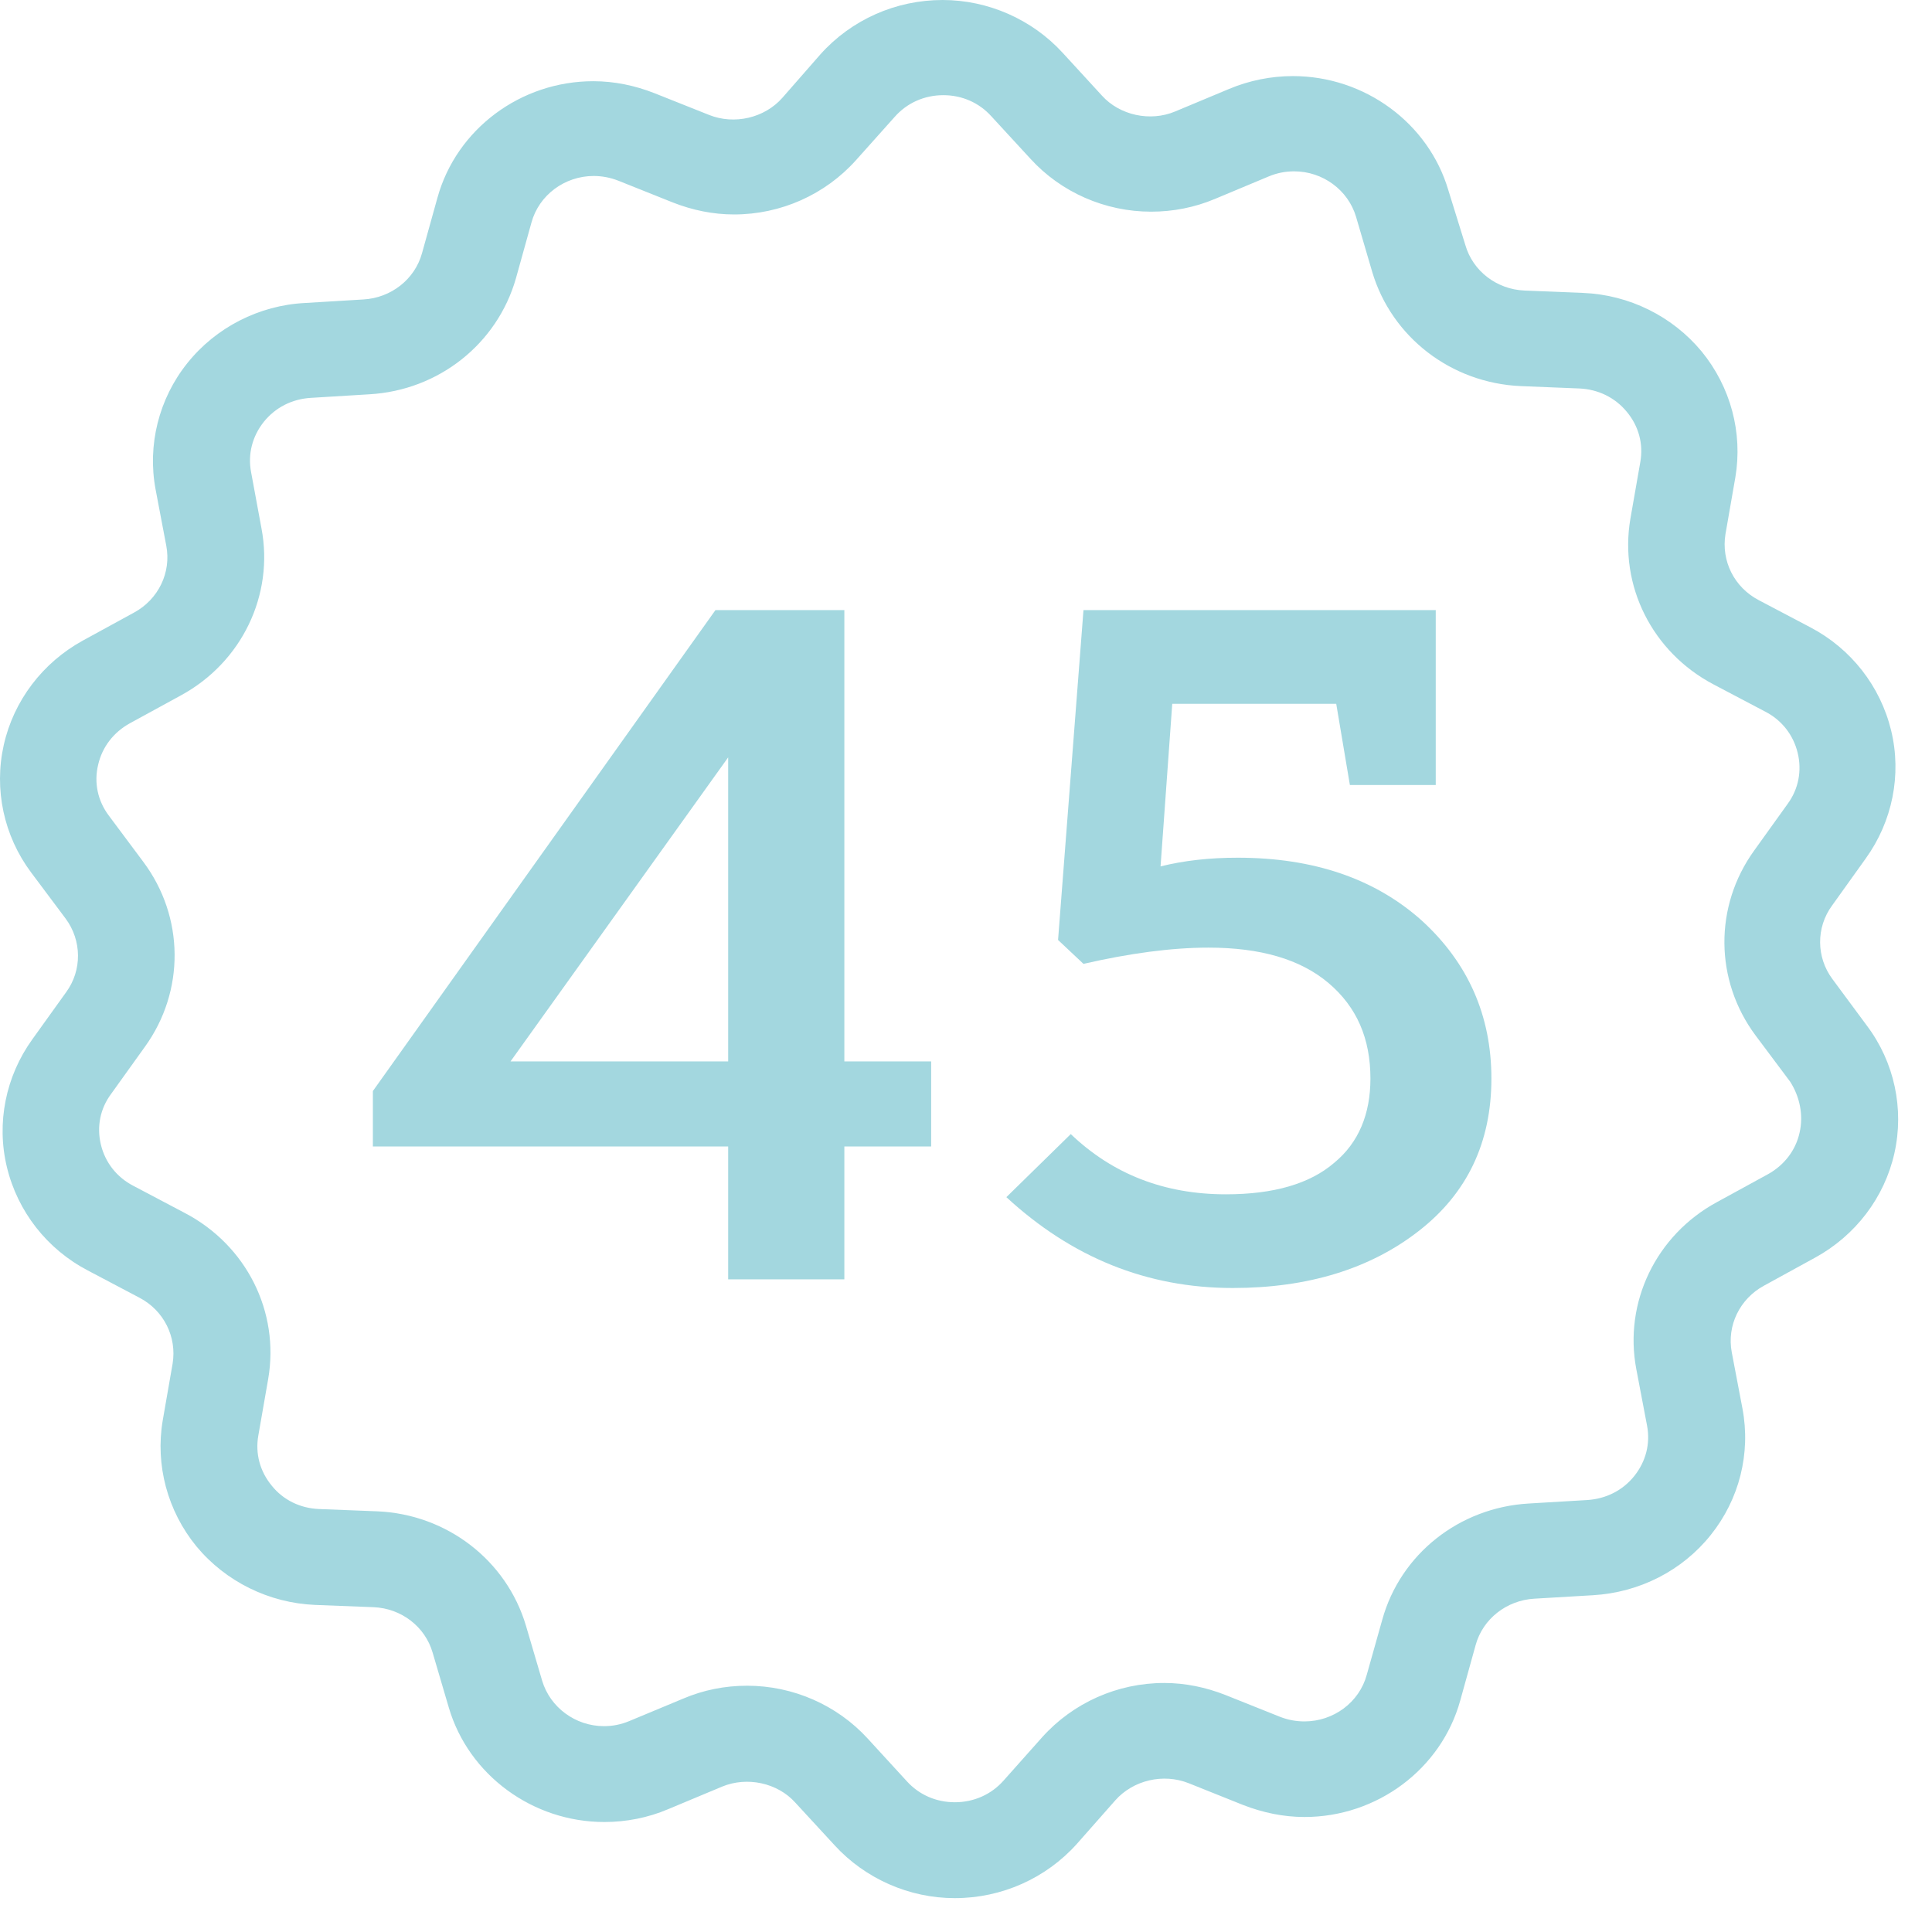 <svg xmlns:xlink="http://www.w3.org/1999/xlink" xmlns="http://www.w3.org/2000/svg" width="57px" height="57px" viewBox="0 0 57 57"><g id="Group-6"><g id="Group-3"><path d="M55.082 30.264L54.064 28.888C53.585 28.247 53.573 27.366 54.054 26.713L55.047 25.325C55.83 24.237 56.111 22.861 55.795 21.555C55.479 20.249 54.614 19.138 53.411 18.508L51.888 17.706C51.163 17.327 50.777 16.549 50.907 15.756L51.198 14.085C51.421 12.765 51.058 11.414 50.205 10.371C49.341 9.327 48.062 8.697 46.707 8.642L44.976 8.572C44.158 8.537 43.453 7.998 43.233 7.231L42.731 5.613C42.147 3.63 40.262 2.245 38.145 2.245C37.503 2.245 36.86 2.373 36.262 2.624L34.67 3.289C33.936 3.598 33.034 3.403 32.509 2.819L31.351 1.557C30.449 0.572 29.152 0 27.809 0C26.426 0 25.117 0.583 24.204 1.604L23.081 2.887C22.556 3.482 21.666 3.689 20.92 3.391L19.316 2.752C18.733 2.522 18.124 2.396 17.503 2.396C15.365 2.396 13.468 3.805 12.906 5.834L12.45 7.472C12.239 8.239 11.539 8.79 10.719 8.835L8.999 8.939C7.644 9.007 6.368 9.66 5.526 10.715C4.683 11.768 4.346 13.132 4.59 14.438L4.906 16.102C5.057 16.893 4.671 17.683 3.958 18.071L2.449 18.896C1.257 19.549 0.404 20.672 0.111 21.98C-0.182 23.287 0.111 24.66 0.917 25.739L1.936 27.101C2.414 27.745 2.428 28.626 1.947 29.279L0.952 30.666C0.169 31.754 -0.112 33.13 0.204 34.436C0.52 35.742 1.385 36.853 2.591 37.483L4.111 38.285C4.836 38.664 5.222 39.443 5.092 40.235L4.801 41.906C4.578 43.224 4.941 44.577 5.794 45.621C6.658 46.664 7.937 47.292 9.292 47.35L11.023 47.417C11.841 47.452 12.543 47.991 12.764 48.758L13.243 50.385C13.829 52.368 15.714 53.755 17.829 53.755C18.473 53.755 19.116 53.63 19.711 53.377L21.301 52.712C22.04 52.405 22.94 52.598 23.465 53.184L24.625 54.443C25.529 55.429 26.826 56.001 28.169 56.001C29.552 56.001 30.861 55.417 31.774 54.397L32.906 53.114C33.434 52.519 34.322 52.312 35.07 52.61L36.671 53.251C37.257 53.479 37.866 53.607 38.487 53.607C40.625 53.607 42.522 52.196 43.082 50.169L43.537 48.531C43.749 47.761 44.451 47.213 45.269 47.166L47 47.064C48.369 46.983 49.631 46.341 50.473 45.286C51.316 44.233 51.656 42.88 51.409 41.562L51.093 39.901C50.942 39.11 51.328 38.32 52.042 37.932L53.55 37.105C54.745 36.451 55.598 35.329 55.891 34.023C56.183 32.716 55.891 31.34 55.082 30.264M53.094 33.414C52.978 33.941 52.639 34.378 52.16 34.643L50.652 35.468C48.86 36.44 47.902 38.422 48.276 40.393L48.592 42.055C48.697 42.594 48.555 43.122 48.218 43.545C47.879 43.97 47.386 44.221 46.826 44.256L45.106 44.358C43.058 44.475 41.318 45.848 40.781 47.787L40.323 49.414C40.102 50.227 39.34 50.787 38.487 50.787C38.24 50.787 37.996 50.743 37.761 50.65L36.158 50.009C35.574 49.779 34.965 49.653 34.347 49.653C32.967 49.653 31.656 50.239 30.744 51.257L29.61 52.531C29.248 52.942 28.732 53.172 28.172 53.172C27.621 53.172 27.119 52.954 26.756 52.554L25.599 51.292C24.697 50.306 23.4 49.734 22.043 49.734C21.387 49.734 20.755 49.86 20.16 50.113L18.568 50.776C18.324 50.878 18.077 50.927 17.819 50.927C16.978 50.927 16.23 50.374 15.995 49.586L15.516 47.959C14.942 46.032 13.187 44.679 11.139 44.589L9.41 44.521C8.859 44.498 8.357 44.256 8.018 43.833C7.667 43.408 7.528 42.883 7.621 42.355L7.913 40.681C8.253 38.699 7.27 36.74 5.457 35.789L3.937 34.987C3.446 34.734 3.105 34.299 2.977 33.772C2.849 33.244 2.954 32.707 3.281 32.27L4.276 30.882C5.457 29.246 5.445 27.057 4.23 25.43L3.212 24.065C2.884 23.631 2.768 23.091 2.895 22.566C3.014 22.039 3.353 21.602 3.832 21.339L5.341 20.514C7.13 19.54 8.09 17.558 7.714 15.586L7.409 13.936C7.305 13.397 7.446 12.869 7.783 12.446C8.123 12.023 8.615 11.77 9.176 11.738L10.896 11.633C12.943 11.517 14.672 10.143 15.223 8.207L15.679 6.568C15.9 5.755 16.662 5.192 17.515 5.192C17.761 5.192 18.008 5.239 18.24 5.33L19.844 5.971C20.427 6.201 21.036 6.327 21.657 6.327C23.037 6.327 24.346 5.741 25.257 4.723L26.393 3.452C26.756 3.038 27.27 2.808 27.832 2.808C28.381 2.808 28.885 3.029 29.245 3.428L30.405 4.688C31.305 5.674 32.604 6.245 33.959 6.245C34.614 6.245 35.247 6.12 35.844 5.869L37.434 5.204C37.68 5.102 37.924 5.055 38.182 5.055C39.026 5.055 39.772 5.606 40.007 6.394L40.485 8.023C41.059 9.948 42.814 11.3 44.862 11.391L46.593 11.461C47.142 11.484 47.646 11.724 47.995 12.149C48.348 12.572 48.488 13.1 48.395 13.627L48.102 15.301C47.763 17.283 48.746 19.24 50.556 20.193L52.079 20.995C52.569 21.246 52.908 21.683 53.036 22.208C53.166 22.736 53.062 23.275 52.746 23.71L51.751 25.097C50.57 26.736 50.582 28.923 51.797 30.552L52.816 31.914C53.094 32.349 53.213 32.888 53.094 33.414" id="Fill-1" fill="#A3D7DF" fill-rule="evenodd" stroke="none"></path></g><path d="M0 14.189L0 15.824L10.482 15.824L10.482 19.745L13.91 19.745L13.91 15.824L16.471 15.824L16.471 13.315L13.91 13.315L13.91 0L10.107 0L0 14.189ZM4.061 13.315L10.482 4.345L10.482 13.315L4.061 13.315ZM25.37 20C27.587 20 29.431 19.434 30.869 18.308C32.281 17.206 33 15.712 33 13.821C33 11.96 32.309 10.409 30.956 9.169C29.573 7.926 27.759 7.305 25.514 7.305C24.678 7.305 23.929 7.39 23.239 7.561L23.584 2.764L28.422 2.764L28.825 5.161L31.358 5.161L31.358 0L20.965 0L20.215 9.732L20.965 10.437C22.317 10.127 23.556 9.958 24.651 9.958C26.175 9.958 27.356 10.295 28.192 11C29.028 11.707 29.431 12.638 29.431 13.821C29.431 14.866 29.084 15.712 28.364 16.305C27.645 16.925 26.578 17.236 25.167 17.236C23.354 17.236 21.828 16.643 20.59 15.459L18.69 17.32C20.618 19.097 22.834 20 25.37 20L25.37 20Z" transform="translate(11.001 18)" id="Fill-4" fill="#A3D7DF" fill-rule="evenodd" stroke="none"></path></g></svg>